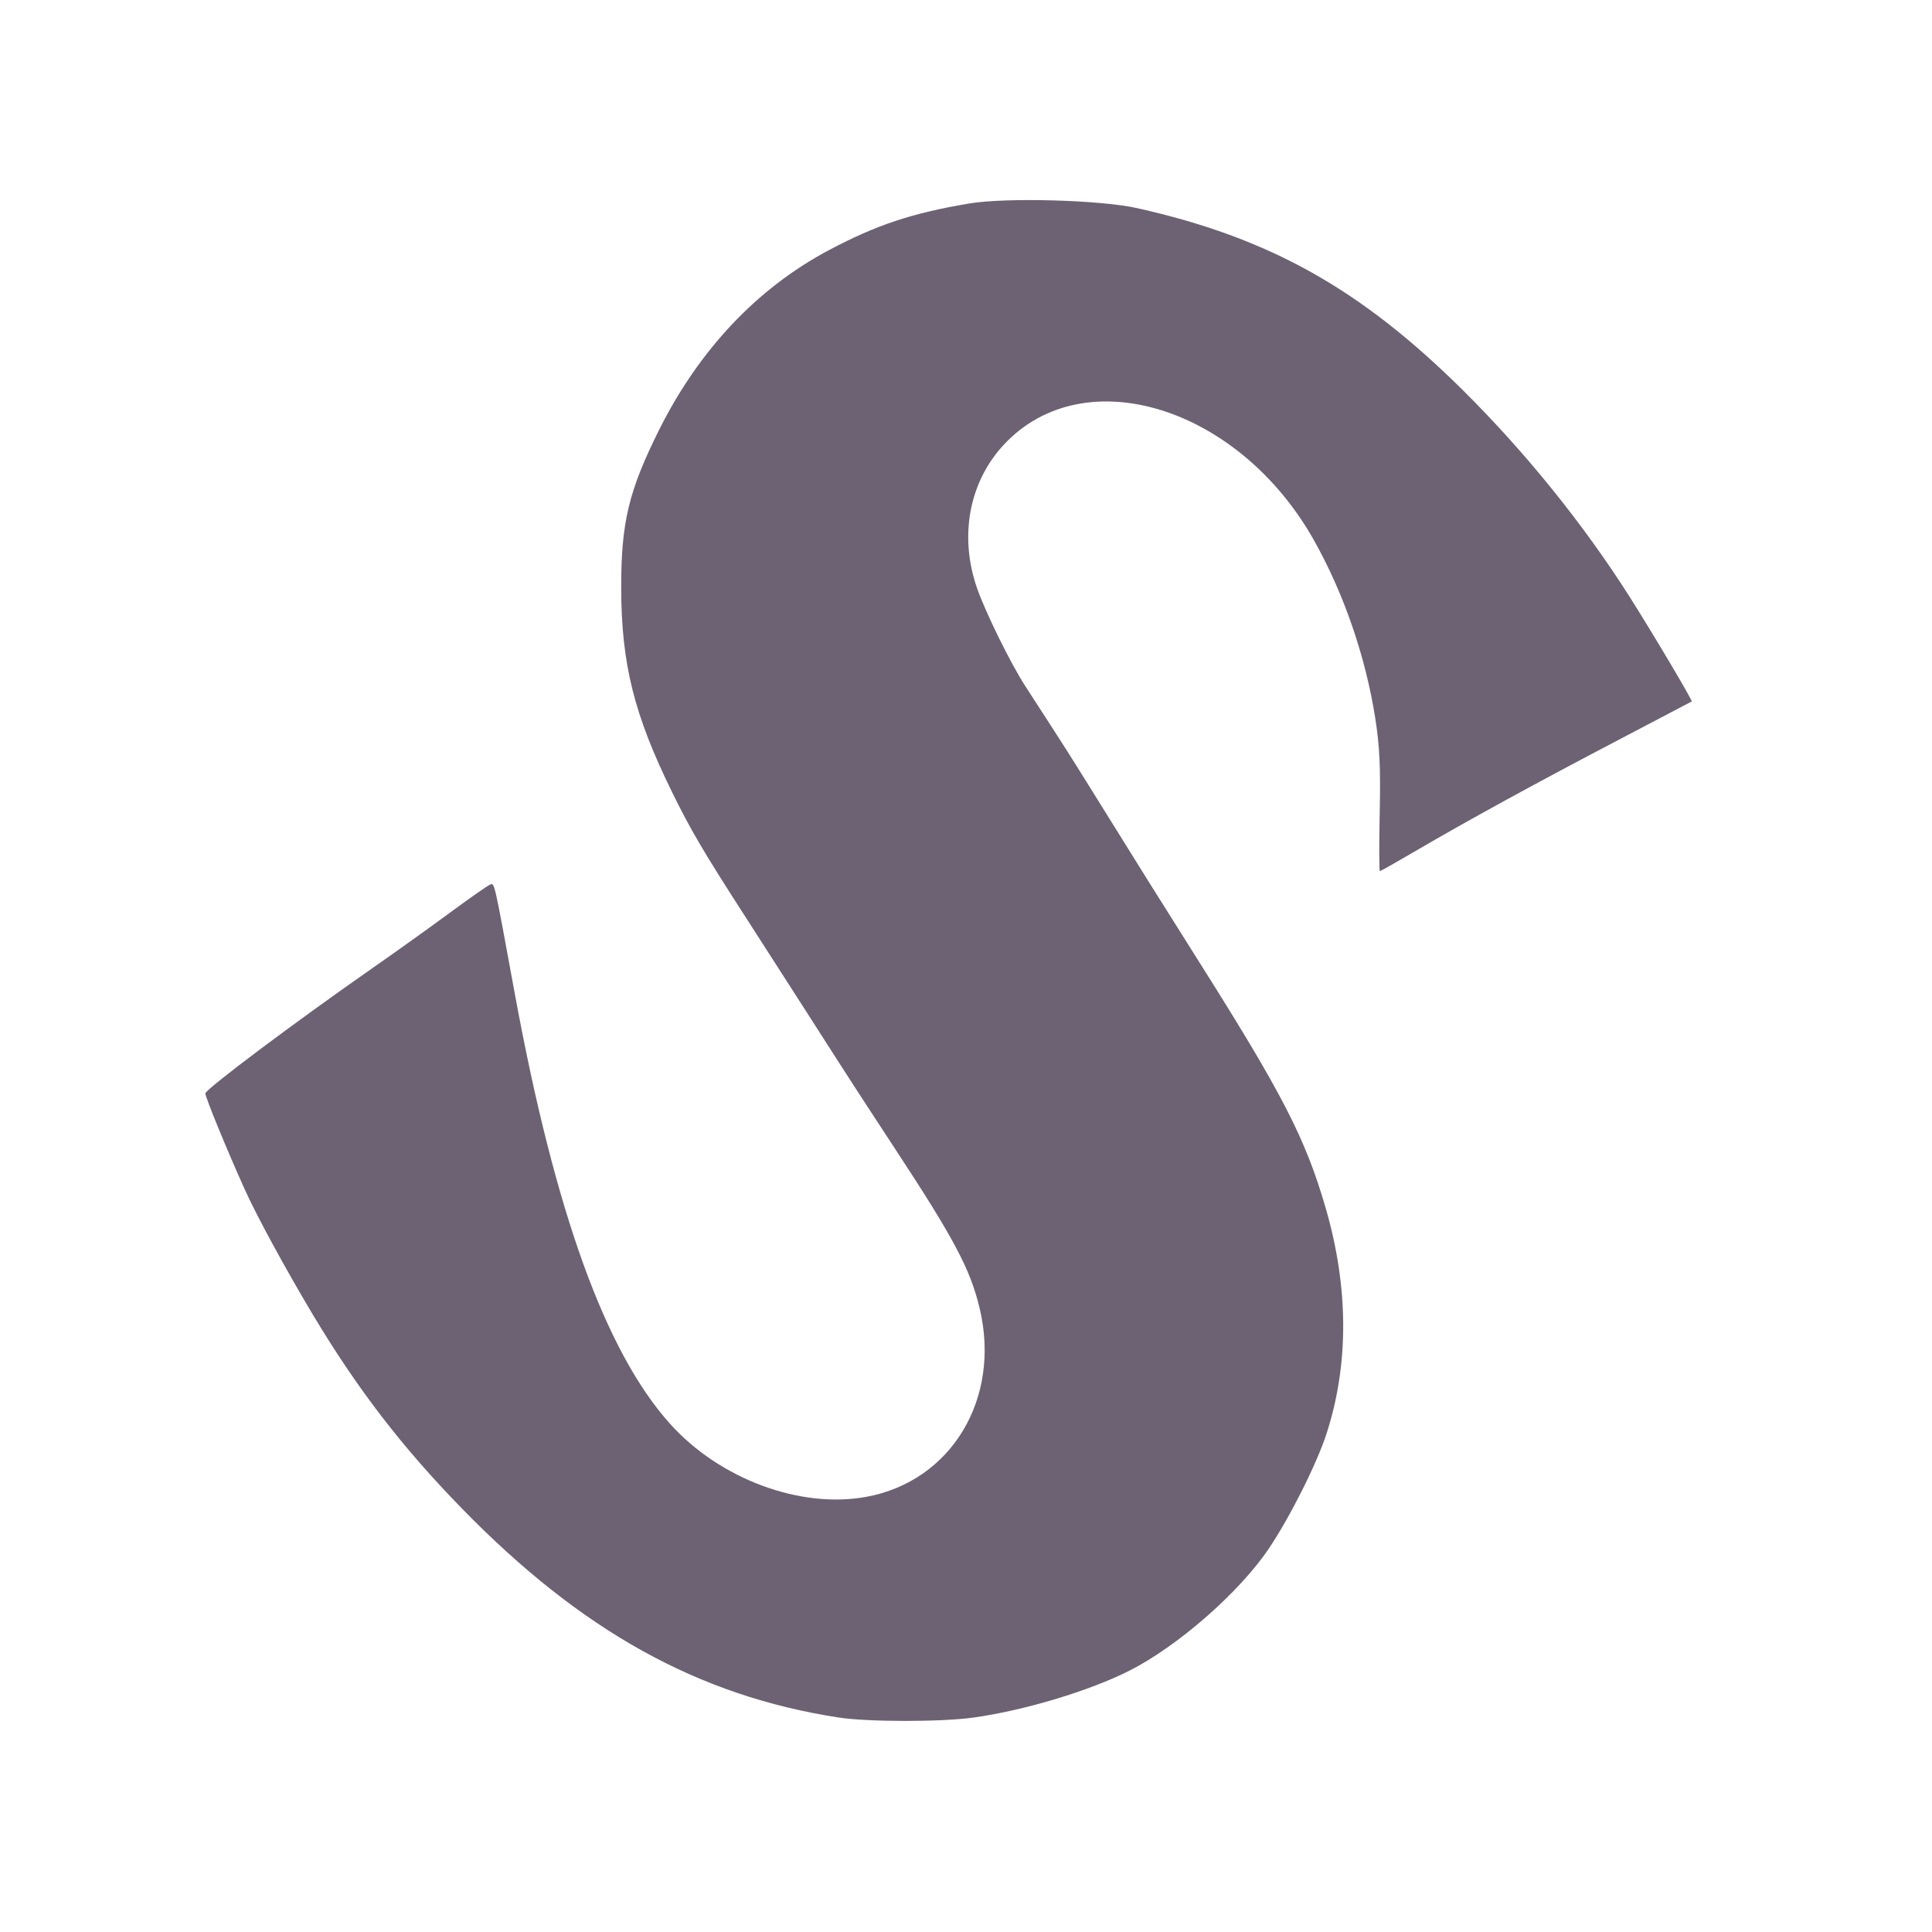 <svg xmlns="http://www.w3.org/2000/svg" xmlns:xlink="http://www.w3.org/1999/xlink" width="500" zoomAndPan="magnify" viewBox="0 0 375 375" height="500" preserveAspectRatio="xMidYMid meet" version="1.2"><g id="499b216341"><path style=" stroke:none;fill-rule:evenodd;fill:#6d6273;fill-opacity:1;" d="M 188.105 39.5 C 176.965 41.379 170.102 43.664 160.863 48.566 C 146.992 55.93 135.68 67.91 127.93 83.441 C 122.027 95.266 120.551 101.441 120.574 114.129 C 120.602 128.816 123.062 138.703 130.414 153.684 C 134.066 161.121 136.488 165.246 144.609 177.84 C 145.68 179.5 148.023 183.152 149.82 185.953 C 151.613 188.758 154.711 193.578 156.703 196.668 C 158.695 199.762 161.668 204.398 163.305 206.973 C 164.945 209.547 169.59 216.684 173.629 222.824 C 185.18 240.402 188.324 246.324 190.145 253.926 C 194.332 271.438 184.707 287.477 168.176 290.531 C 155.359 292.898 139.711 287.09 130.086 276.391 C 117.523 262.43 107.719 235.289 99.934 192.934 C 95.789 170.375 96.016 171.367 95.082 171.727 C 94.629 171.898 91.188 174.309 87.438 177.074 C 83.684 179.844 76.949 184.664 72.465 187.789 C 57.414 198.281 39.855 211.441 39.855 212.23 C 39.855 212.988 44.199 223.562 47.555 230.977 C 49.887 236.133 55.551 246.535 60.742 255.203 C 69.383 269.625 78.062 280.91 89.652 292.793 C 112.859 316.59 135.5 329.152 162.742 333.363 C 168.477 334.25 182.727 334.254 189.008 333.371 C 198.895 331.984 211.512 328.184 219.266 324.254 C 228.668 319.484 240.594 309.035 246.285 300.57 C 250.391 294.465 255.59 284.113 257.48 278.27 C 261.848 264.77 261.789 249.906 257.309 234.461 C 253.387 220.957 248.906 212.258 232.492 186.293 C 226.613 176.992 218.871 164.629 215.285 158.816 C 211.699 153.004 207.008 145.531 204.855 142.211 C 202.703 138.891 200.043 134.777 198.945 133.074 C 196.125 128.707 191.242 118.773 189.633 114.129 C 186.129 104.035 188.117 93.5 194.891 86.262 C 210.434 69.645 240.414 78.902 255.02 104.832 C 260.832 115.152 265.078 127.488 266.945 139.457 C 267.793 144.902 267.984 148.926 267.801 157.758 C 267.672 163.988 267.688 169.082 267.836 169.082 C 267.98 169.082 271.023 167.367 274.602 165.27 C 284.559 159.43 298.375 151.863 314.008 143.688 C 321.816 139.605 328.273 136.215 328.367 136.152 C 328.57 136.016 320.801 122.918 316.367 115.93 C 307.41 101.812 296.086 87.773 283.945 75.738 C 264.066 56.031 246.383 46.148 220.711 40.395 C 213.598 38.801 195.234 38.297 188.105 39.5 "/></g></svg>